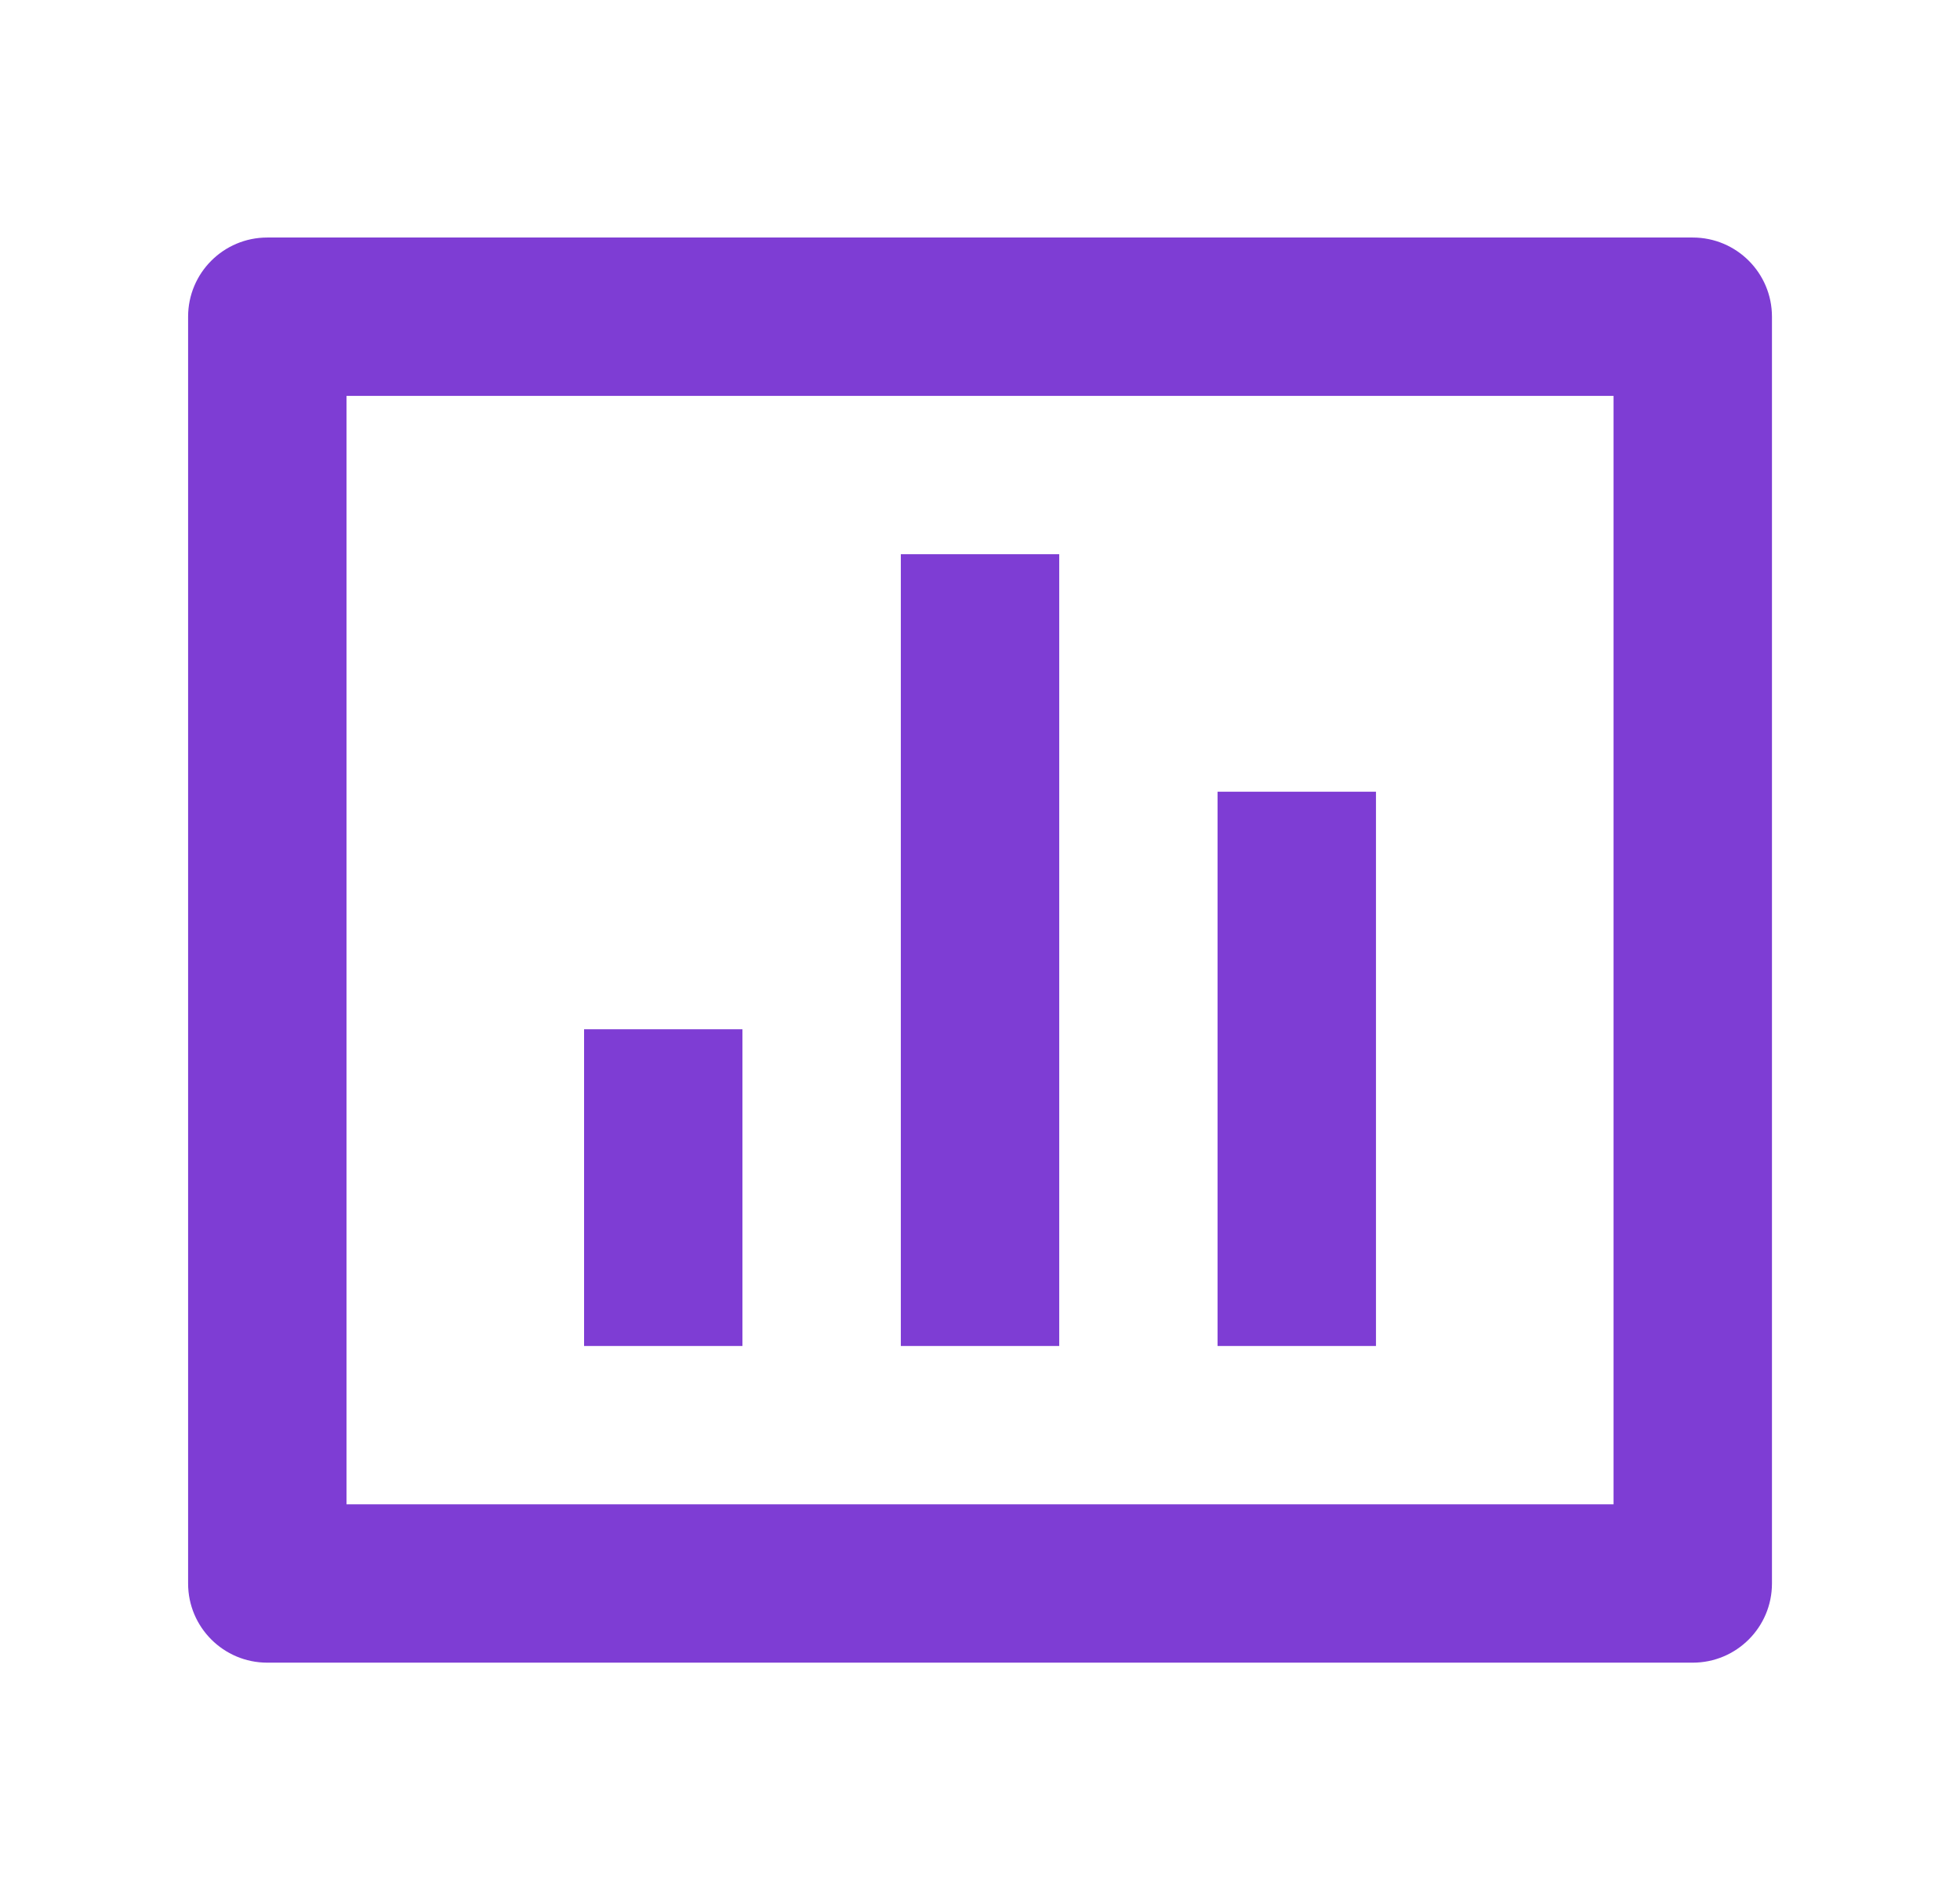 <svg width="33" height="32" viewBox="0 0 33 32" fill="none" xmlns="http://www.w3.org/2000/svg">
<path d="M4.5 4H28.5C29.237 4 29.834 4.597 29.834 5.333V26.667C29.834 27.403 29.237 28 28.5 28H4.5C3.764 28 3.167 27.403 3.167 26.667V5.333C3.167 4.597 3.764 4 4.5 4ZM5.834 6.667V25.333H27.167V6.667H5.834ZM9.834 17.333H12.5V22.667H9.834V17.333ZM15.167 9.333H17.834V22.667H15.167V9.333ZM20.5 13.333H23.167V22.667H20.5V13.333Z" fill="#7E3DD4"/>
</svg>
